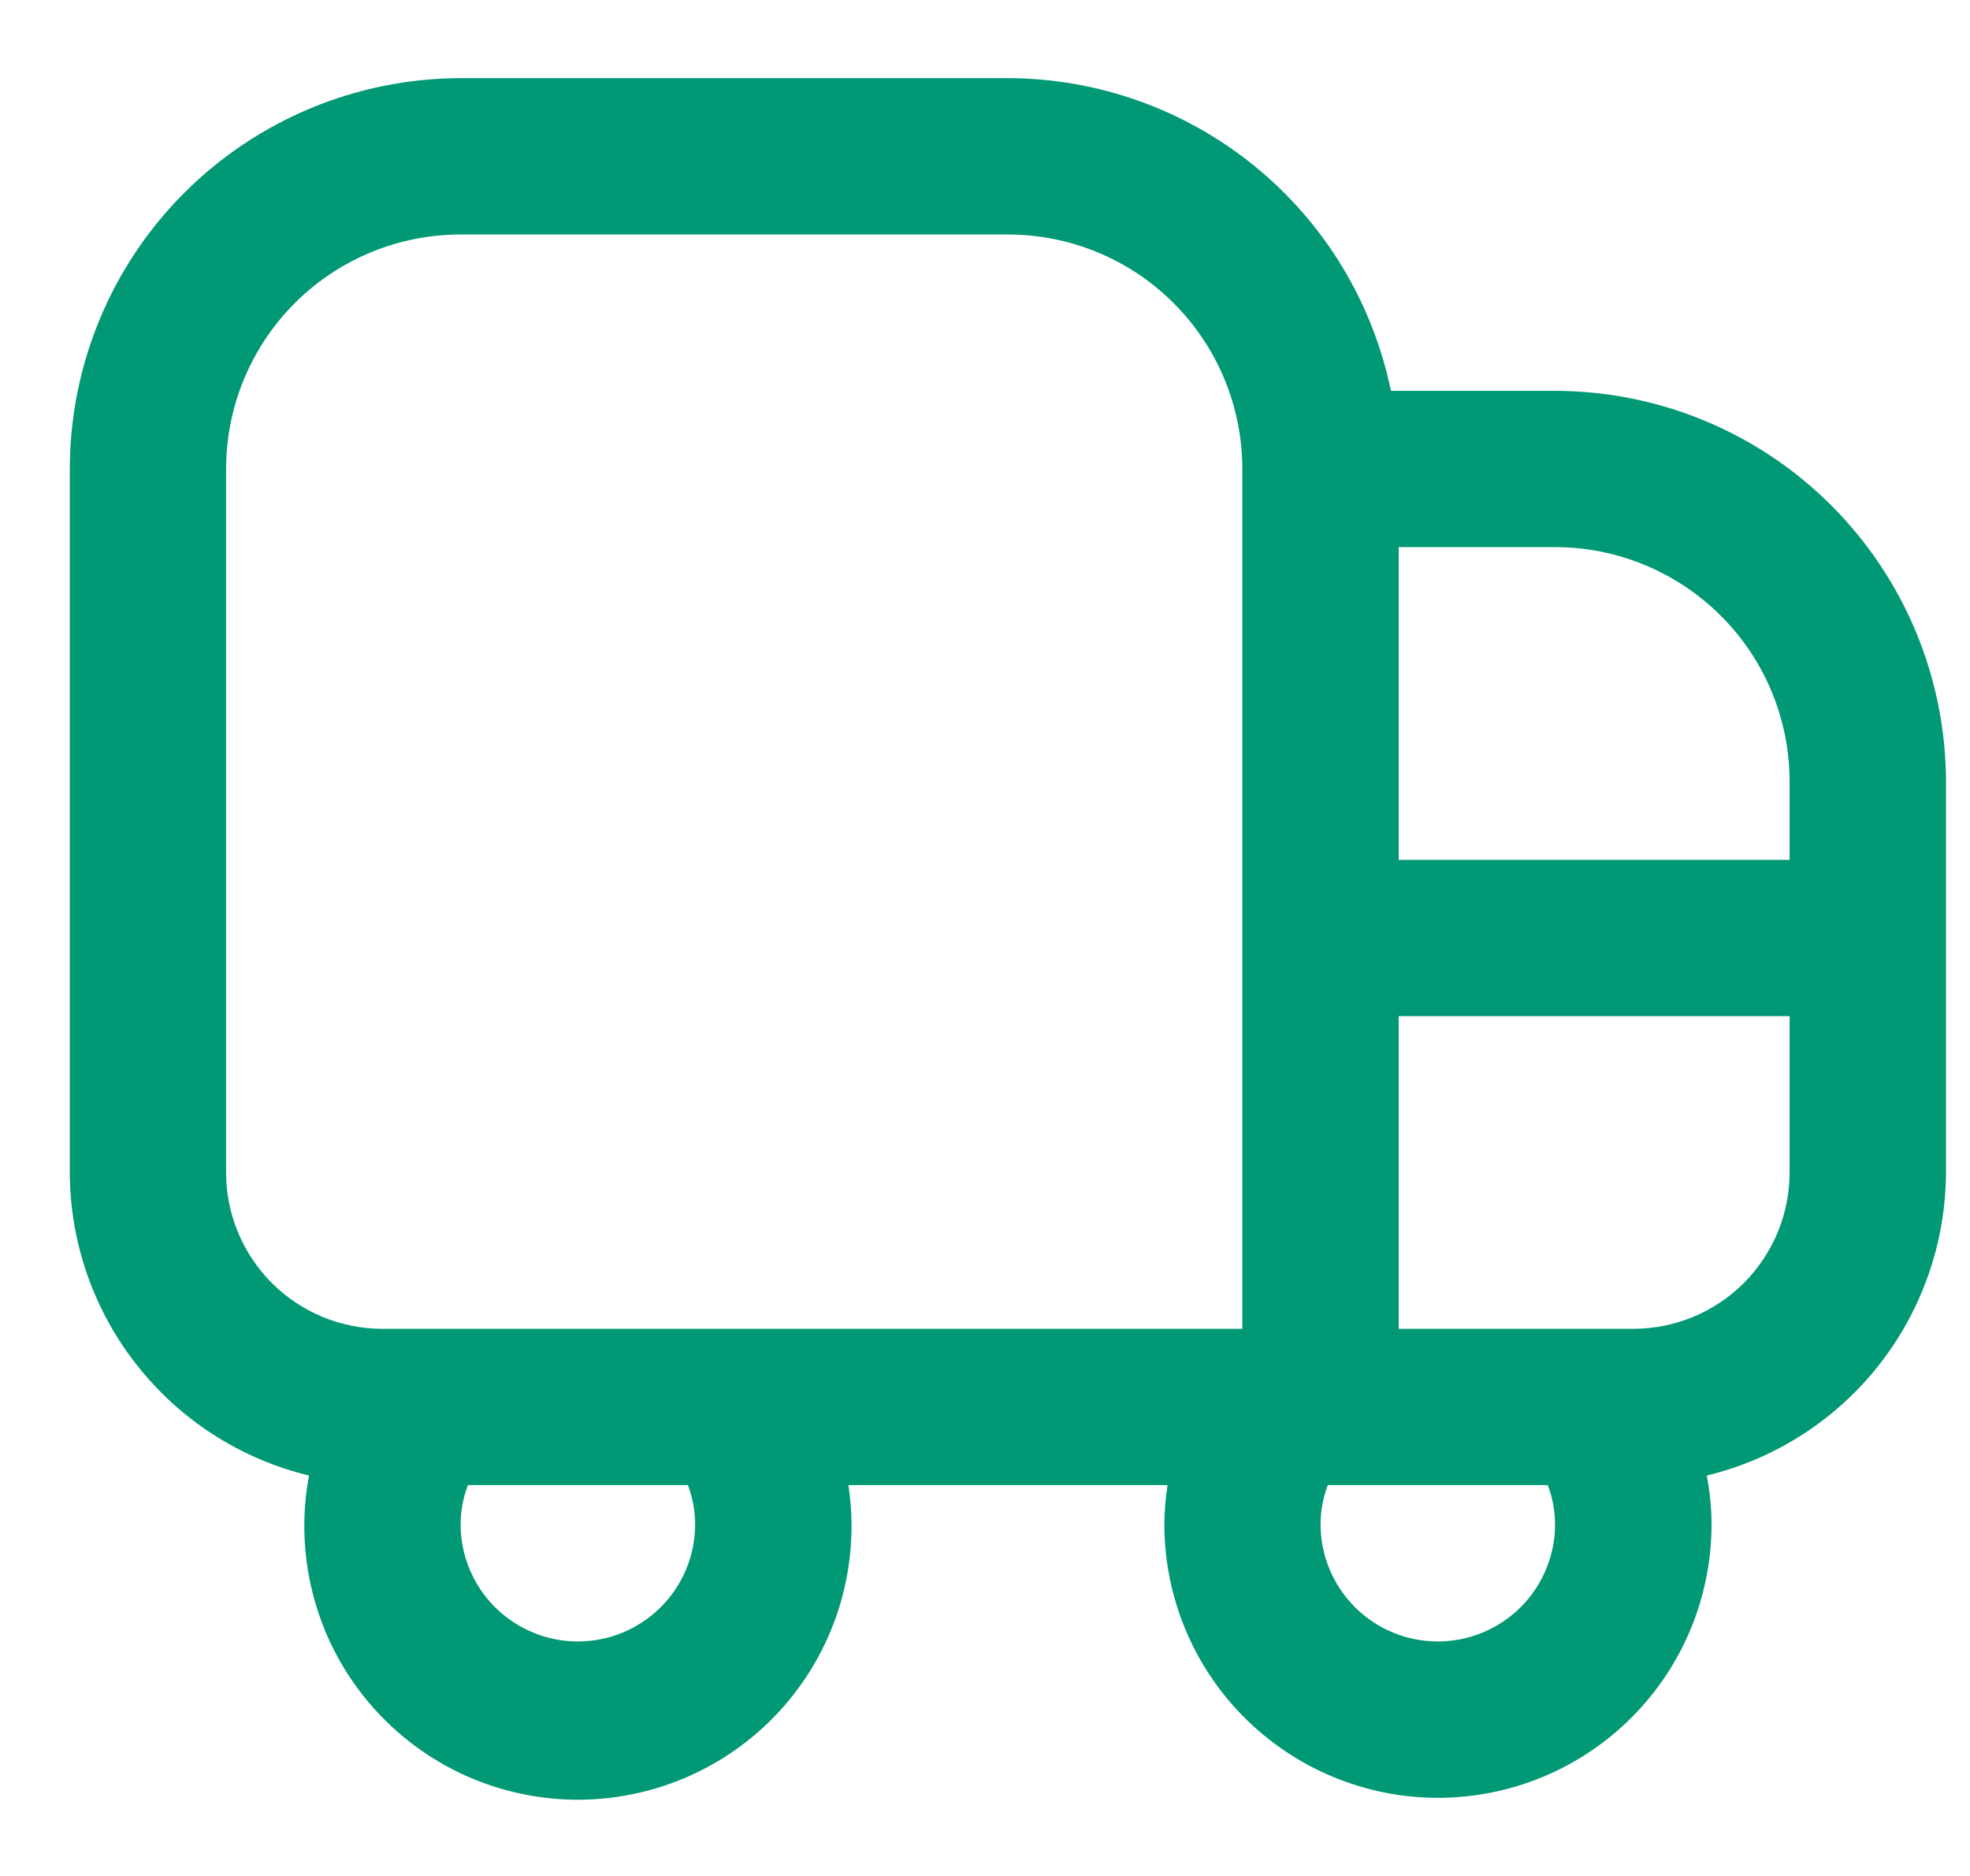 <svg width="21" height="20" viewBox="0 0 21 20" fill="none" xmlns="http://www.w3.org/2000/svg">
<g clip-path="url(#clip0_28_762)">
<path d="M16.577 4.167H14.827C14.633 3.226 14.122 2.381 13.378 1.774C12.634 1.167 11.704 0.835 10.743 0.833H4.91C3.806 0.835 2.747 1.274 1.965 2.055C1.184 2.836 0.745 3.895 0.744 5L0.744 12.5C0.746 13.246 0.998 13.97 1.461 14.556C1.923 15.142 2.569 15.556 3.294 15.731C3.216 16.148 3.229 16.577 3.334 16.988C3.438 17.4 3.631 17.783 3.899 18.112C4.167 18.441 4.504 18.708 4.885 18.894C5.267 19.079 5.684 19.179 6.109 19.187C6.533 19.194 6.954 19.109 7.342 18.937C7.73 18.765 8.076 18.511 8.355 18.192C8.635 17.872 8.841 17.496 8.96 17.089C9.079 16.681 9.108 16.253 9.044 15.833H12.446C12.425 15.971 12.413 16.11 12.412 16.25C12.412 17.024 12.719 17.765 13.266 18.312C13.813 18.859 14.555 19.167 15.329 19.167C16.102 19.167 16.844 18.859 17.391 18.312C17.938 17.765 18.245 17.024 18.245 16.25C18.244 16.076 18.227 15.902 18.194 15.731C18.92 15.555 19.565 15.142 20.027 14.556C20.489 13.97 20.741 13.246 20.744 12.5V8.333C20.742 7.229 20.303 6.17 19.522 5.389C18.741 4.607 17.681 4.168 16.577 4.167ZM19.077 8.333V9.167H14.91V5.833H16.577C17.24 5.833 17.876 6.097 18.345 6.566C18.814 7.034 19.077 7.67 19.077 8.333ZM2.41 12.5V5C2.41 4.337 2.674 3.701 3.142 3.232C3.611 2.763 4.247 2.5 4.91 2.5H10.743C11.407 2.5 12.043 2.763 12.511 3.232C12.98 3.701 13.243 4.337 13.243 5V14.167H4.077C3.635 14.167 3.211 13.991 2.898 13.679C2.586 13.366 2.41 12.942 2.41 12.5ZM7.41 16.25C7.41 16.582 7.279 16.899 7.044 17.134C6.81 17.368 6.492 17.5 6.16 17.5C5.829 17.5 5.511 17.368 5.276 17.134C5.042 16.899 4.91 16.582 4.91 16.25C4.911 16.108 4.937 15.966 4.988 15.833H7.333C7.383 15.966 7.41 16.108 7.41 16.25ZM15.327 17.5C14.995 17.5 14.677 17.368 14.443 17.134C14.209 16.899 14.077 16.582 14.077 16.25C14.077 16.108 14.104 15.966 14.154 15.833H16.499C16.55 15.966 16.576 16.108 16.577 16.25C16.577 16.582 16.445 16.899 16.211 17.134C15.976 17.368 15.658 17.5 15.327 17.5ZM17.41 14.167H14.91V10.833H19.077V12.5C19.077 12.942 18.901 13.366 18.589 13.679C18.276 13.991 17.852 14.167 17.41 14.167Z" fill="#019875"/>
</g>
<defs>
<clipPath id="clip0_28_762">
<rect width="20" height="20" fill="white" transform="translate(0.744)"/>
</clipPath>
</defs>
</svg>
